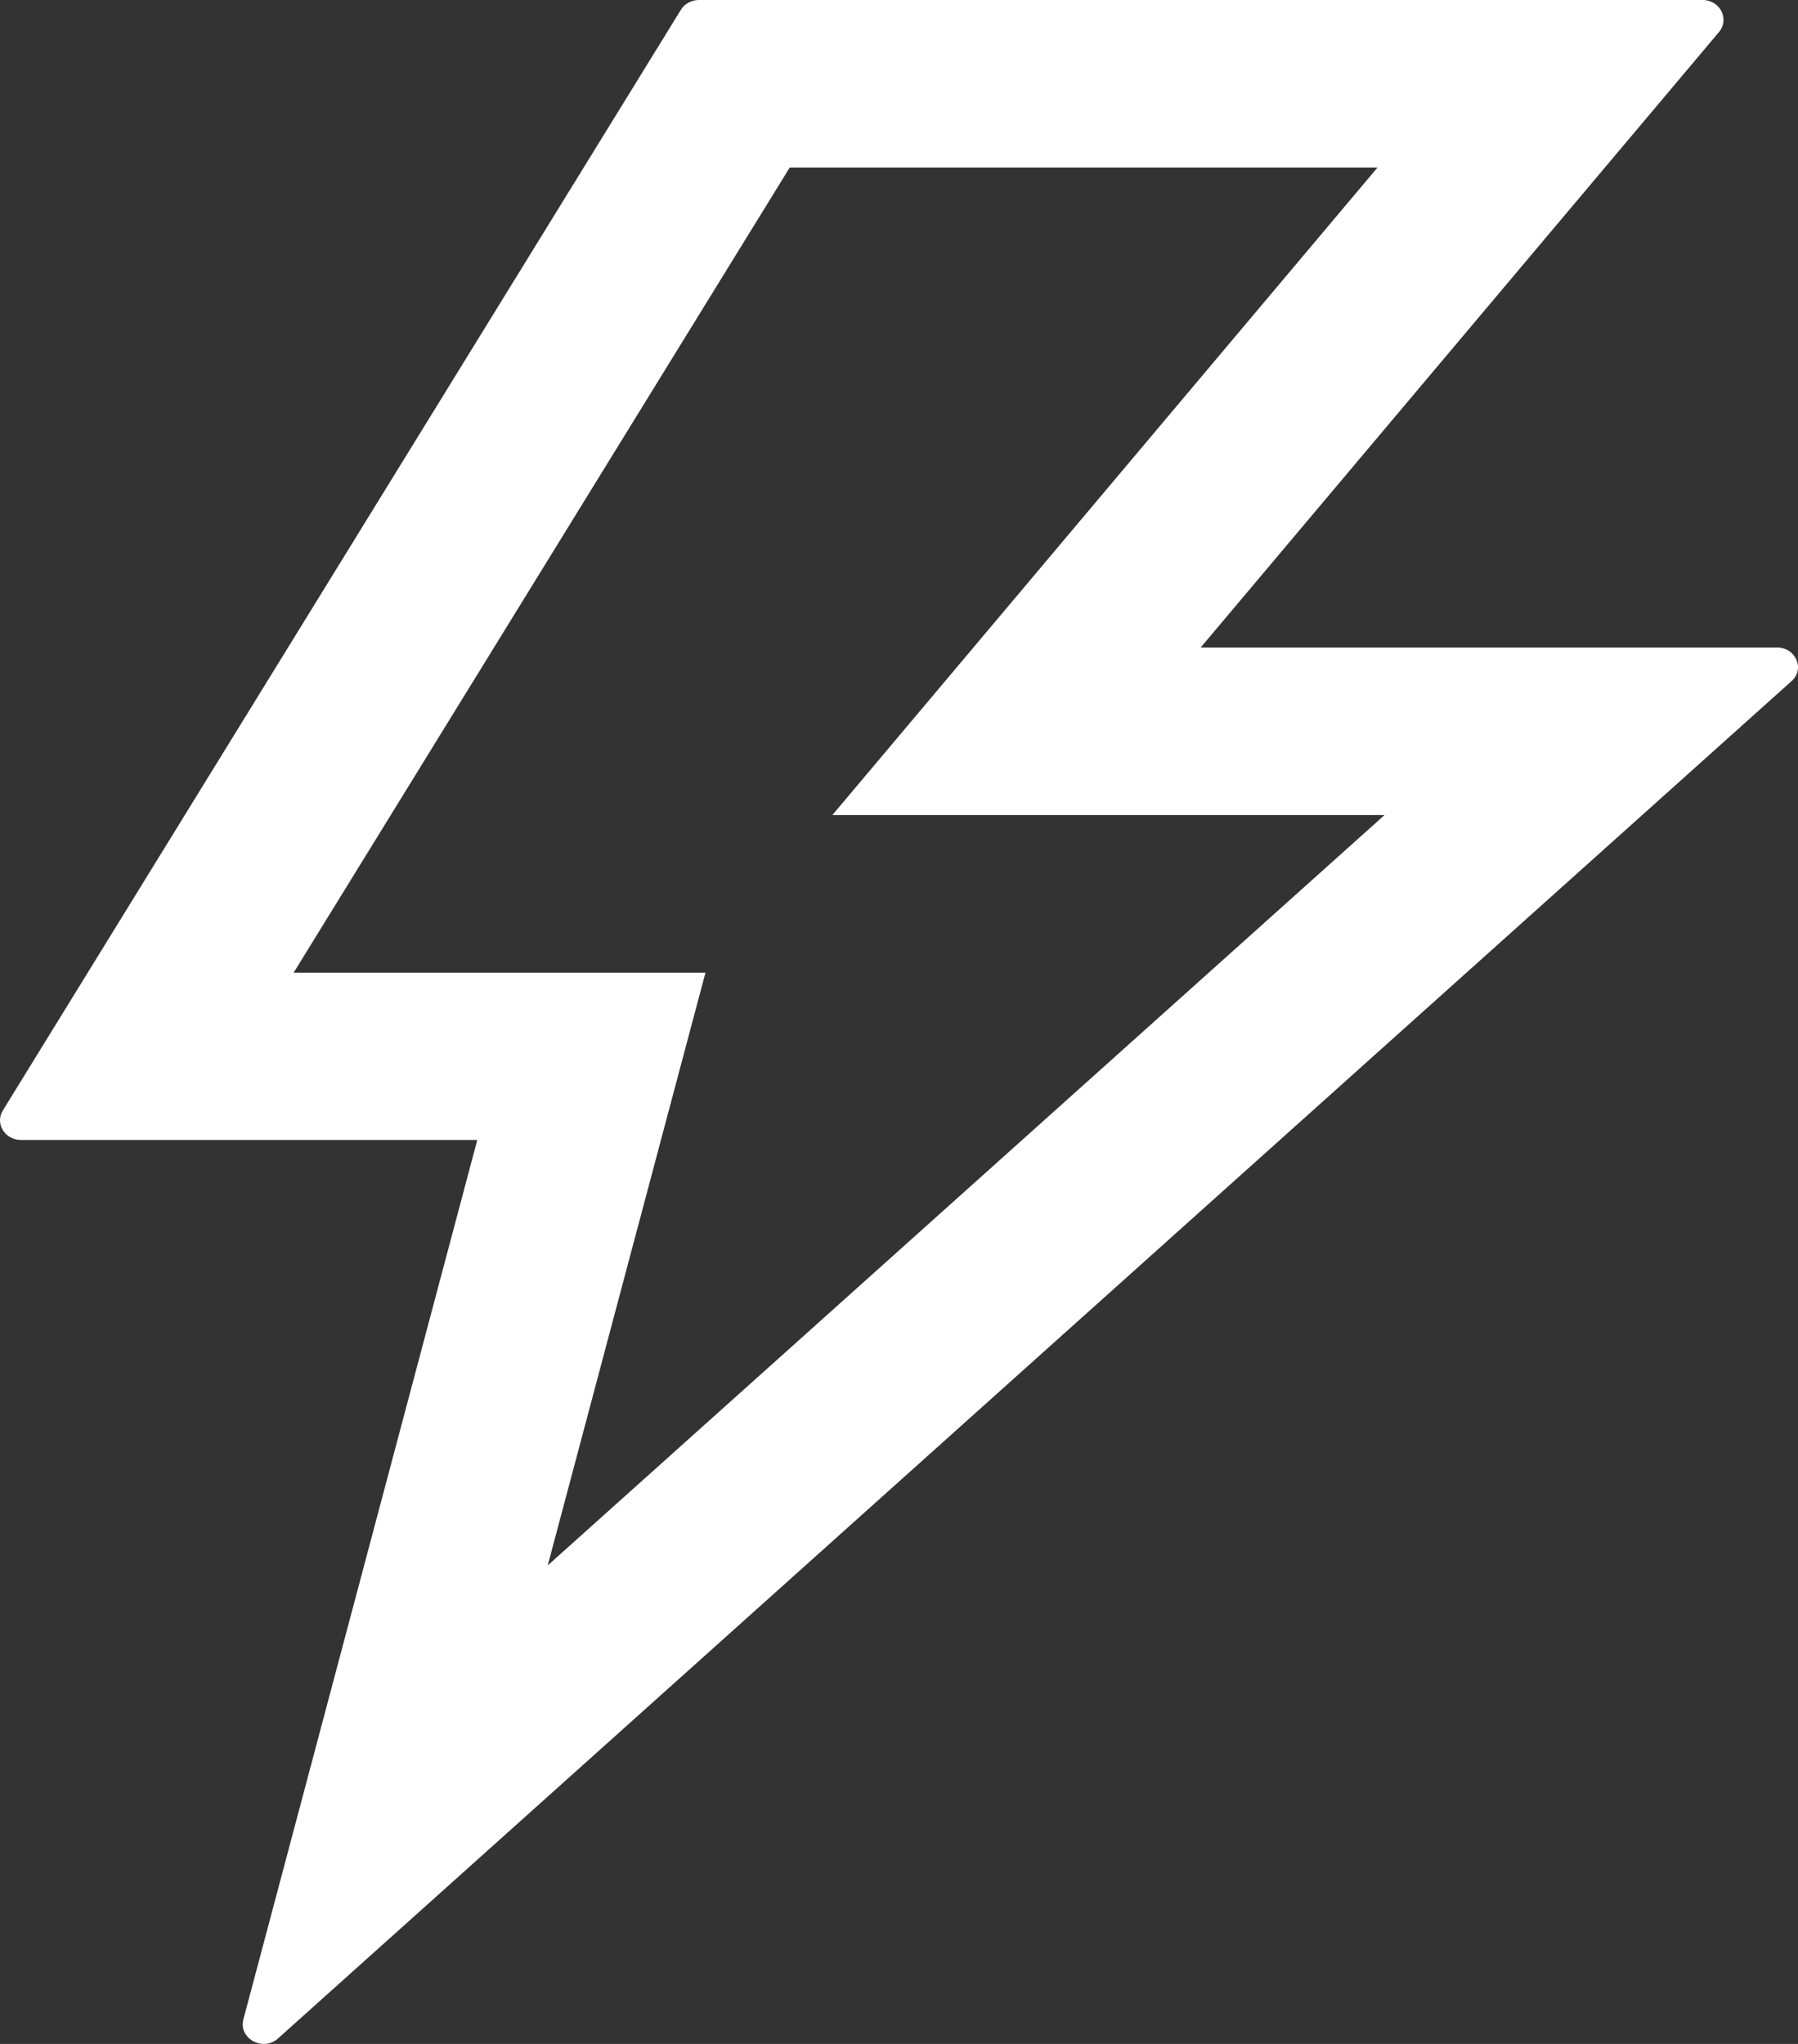 <svg width="22" height="25" viewBox="0 0 22 25" fill="none" xmlns="http://www.w3.org/2000/svg">
<rect x="0" y="0" width="22" height="25" fill="#333333" stroke="none"/>
<path d="M21.744 7.92H14.691L21.034 0.391C21.165 0.232 21.046 0 20.832 0H8.552C8.463 0 8.376 0.045 8.331 0.12L0.035 13.582C-0.064 13.741 0.058 13.943 0.256 13.943H5.84L2.978 24.7C2.917 24.934 3.218 25.1 3.404 24.931L21.92 8.332C22.087 8.185 21.975 7.92 21.744 7.92ZM6.702 19.147L8.632 11.897H3.593L9.663 2.049H16.855L10.185 9.969H16.941L6.702 19.147Z" fill="white"/>
</svg>
